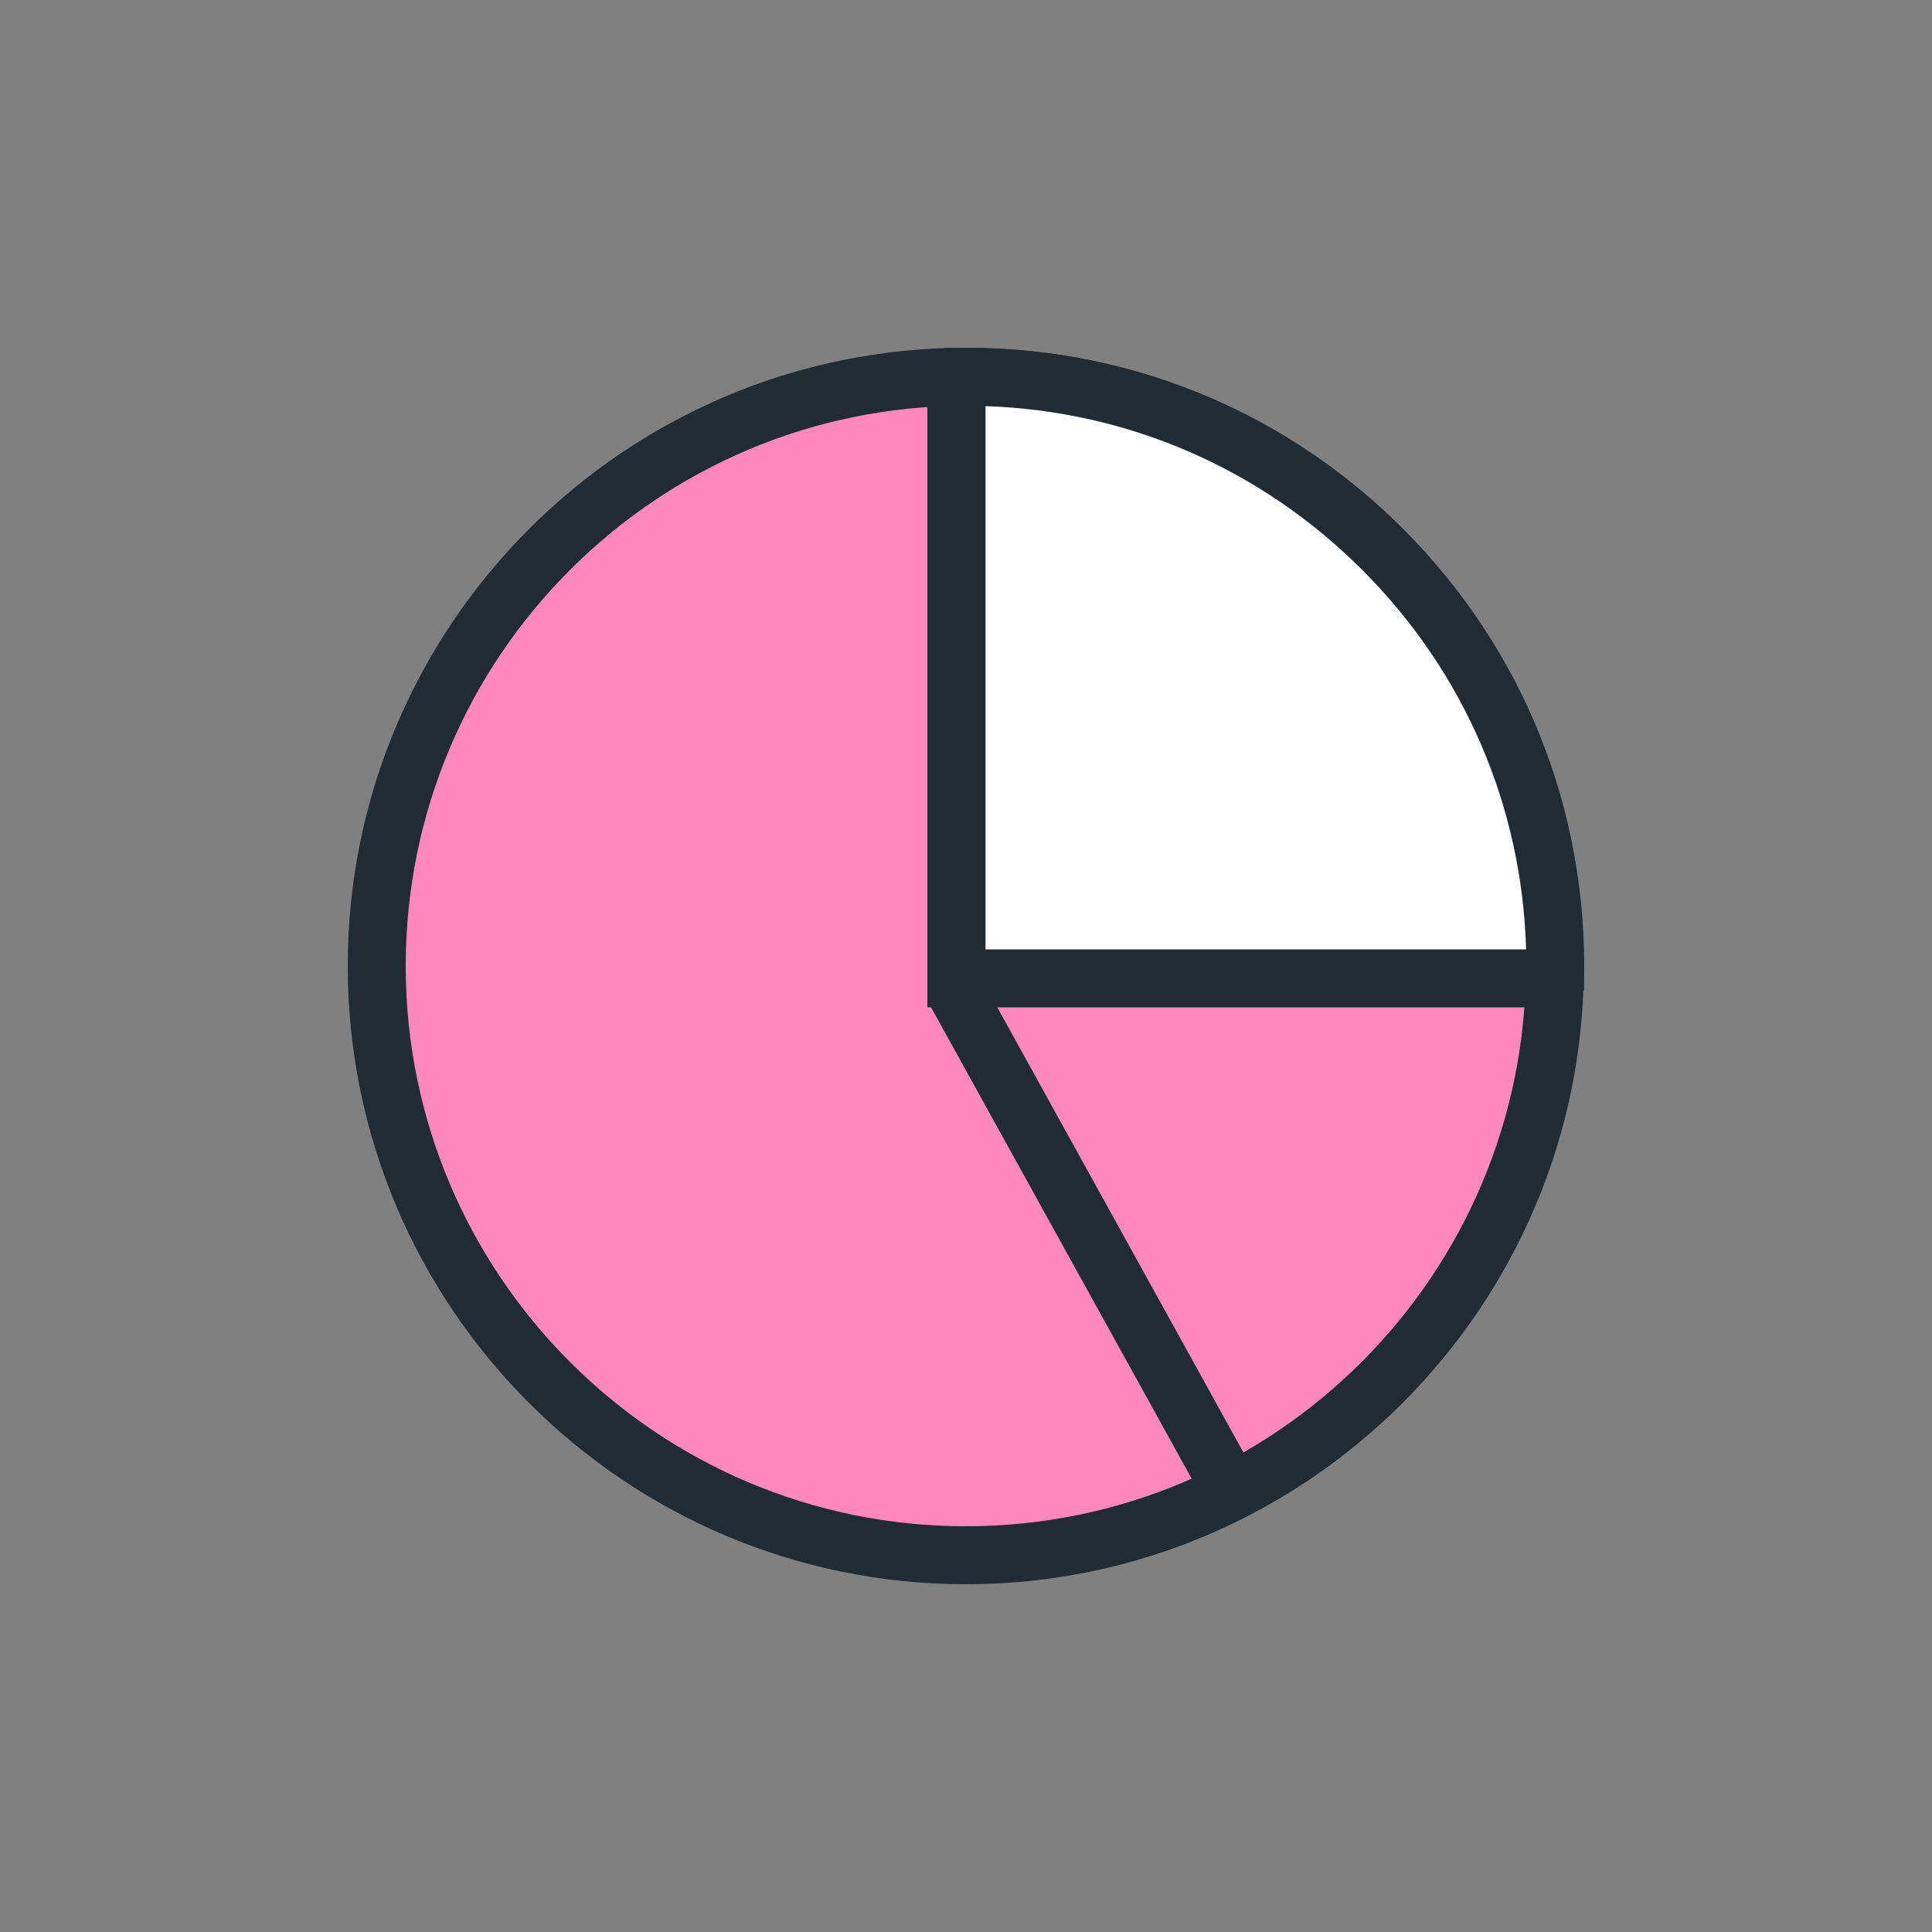 <?xml version="1.0" encoding="UTF-8"?><svg id="Lager_1" xmlns="http://www.w3.org/2000/svg" viewBox="0 0 100 100"><rect x="0" y="0" width="100" height="100" fill="#808080" stroke="none"/><defs><style>.cls-1{fill:#ff709f;}.cls-2{fill:#fff;}.cls-3{fill:#ff8aba;}.cls-4{fill:#212b34;}</style></defs><ellipse class="cls-3" cx="49.99" cy="50" rx="30.49" ry="30.5"/><path class="cls-4" d="M49.99,82c-17.64,0-31.99-14.36-31.99-32s14.35-32,31.99-32,31.99,14.36,31.99,32-14.35,32-31.99,32ZM49.99,21c-15.99,0-28.99,13.01-28.99,29s13.01,29,28.99,29,28.99-13.01,28.99-29-13.01-29-28.99-29Z"/><path class="cls-2" d="M80.48,50.64h0c.35-17.3-13.7-31.4-30.98-31.13h0s0,31.13,0,31.13h30.98Z"/><path class="cls-4" d="M80.48,52.14h-32.48V18.76l.52-.39.36-.36h.61c8.74-.15,17,3.2,23.18,9.41,6.18,6.21,9.49,14.46,9.32,23.24v.6s-.88.87-.88.87h-.63ZM51.01,49.14h27.98c-.21-7.4-3.18-14.32-8.44-19.6-5.26-5.28-12.15-8.27-19.54-8.52v28.12Z"/><line class="cls-1" x1="49.51" y1="51.41" x2="63.77" y2="77.21"/><rect class="cls-4" x="55.14" y="49.57" width="3" height="29.48" transform="translate(-24.05 35.44) rotate(-28.94)"/></svg>